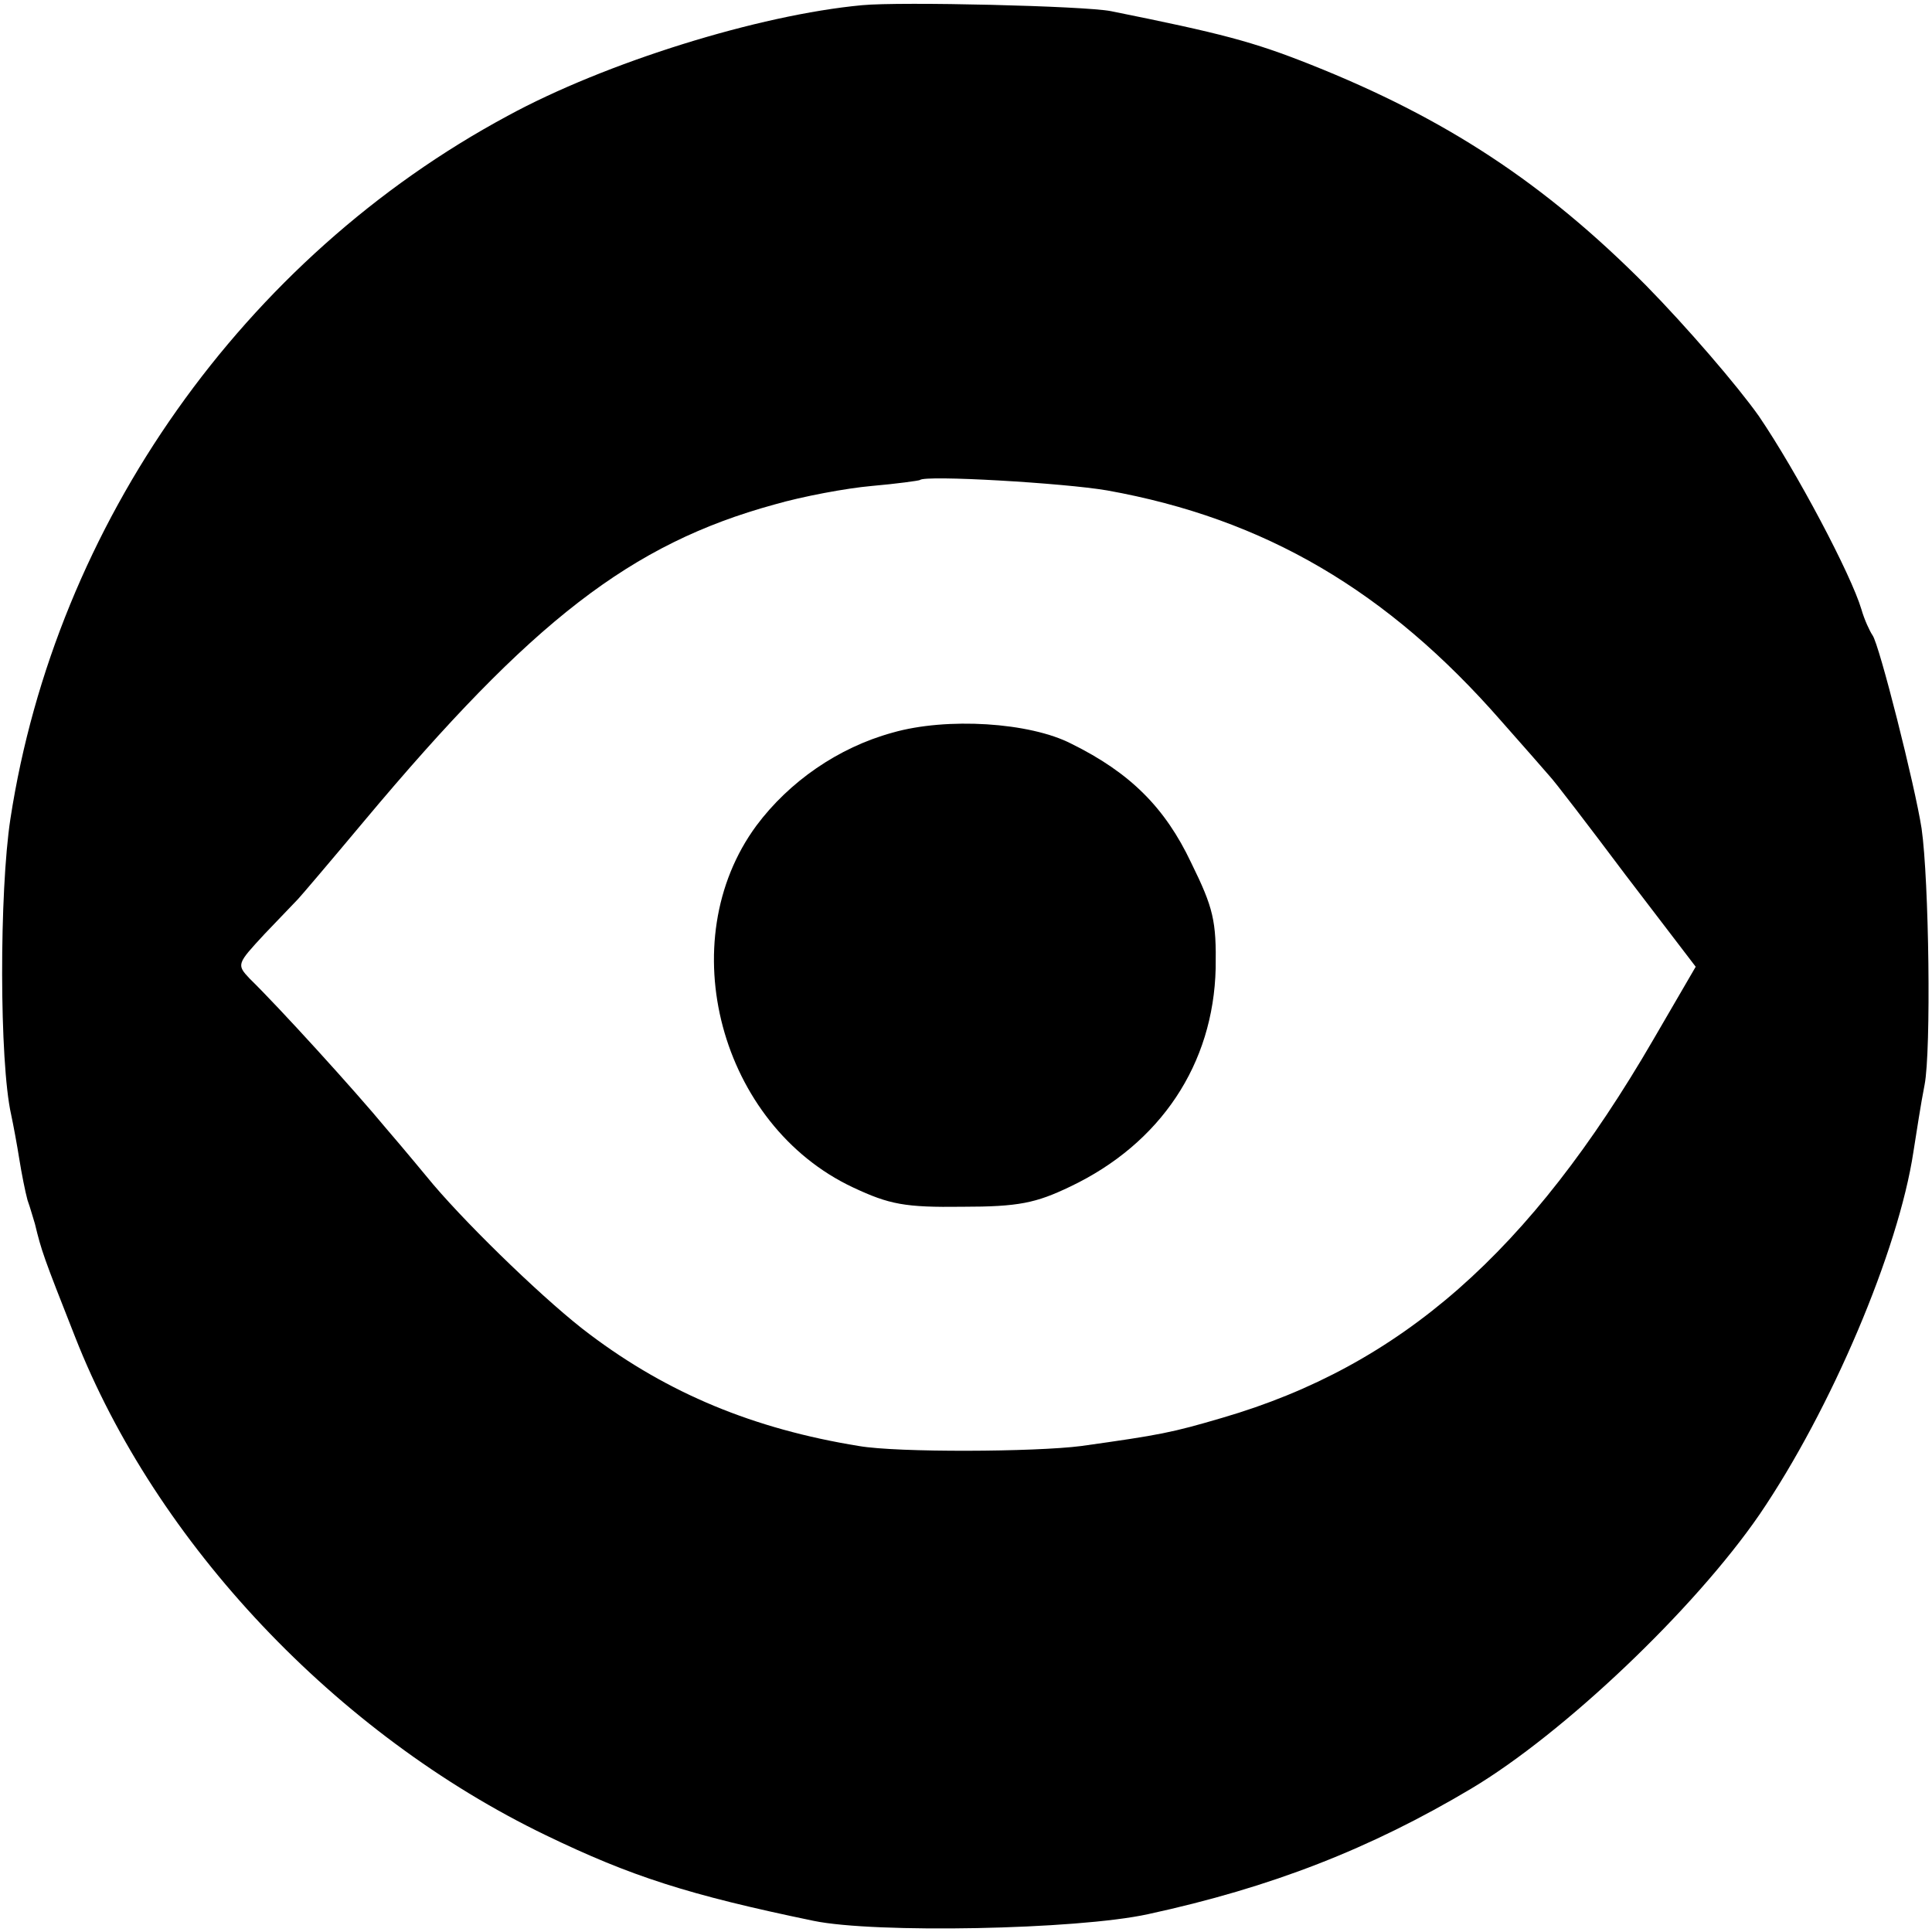 <?xml version="1.0" standalone="no"?>
<!DOCTYPE svg PUBLIC "-//W3C//DTD SVG 20010904//EN"
 "http://www.w3.org/TR/2001/REC-SVG-20010904/DTD/svg10.dtd">
<svg version="1.0" xmlns="http://www.w3.org/2000/svg"
 width="260pt" height="260pt" viewBox="0 0 260 260"
 preserveAspectRatio="xMidYMid meet">
<g transform="translate(0,260) scale(0.1,-0.1)"
fill="#000000" stroke="none">
<path d="M1160 2593 c-139 -13 -345 -77 -477 -149 -355 -191 -608 -549 -669
-946 -15 -98 -15 -327 1 -398 3 -14 8 -41 11 -60 3 -19 8 -44 11 -55 4 -11 8
-26 10 -32 9 -37 11 -43 54 -152 109 -278 352 -535 634 -671 114 -55 191 -80
360 -115 82 -17 354 -12 450 9 166 36 299 88 435 169 124 74 300 241 388 369
96 141 187 355 207 488 4 25 10 65 15 90 9 46 6 275 -4 345 -9 58 -57 248 -66
260 -4 6 -11 21 -15 35 -14 47 -87 185 -138 260 -29 41 -97 120 -152 176 -137
138 -270 225 -451 297 -78 31 -120 42 -269 72 -35 7 -283 13 -335 8z m330
-653 c212 -38 377 -135 530 -310 30 -34 60 -68 65 -74 6 -6 52 -66 103 -134
l94 -123 -57 -98 c-166 -286 -340 -439 -580 -509 -68 -20 -83 -23 -190 -38
-62 -8 -247 -9 -299 0 -142 23 -257 71 -362 150 -54 40 -159 141 -211 202 -10
12 -38 46 -63 75 -43 52 -145 164 -184 202 -18 19 -17 20 20 60 22 23 42 44
45 47 3 3 43 50 89 105 226 270 359 373 552 426 38 11 97 22 131 25 34 3 63 7
65 8 6 7 194 -4 252 -14z"/>
<path d="M1201 1614 c-73 -20 -139 -66 -183 -125 -115 -156 -49 -403 130 -487
49 -23 70 -27 147 -26 76 0 99 5 145 27 122 58 193 165 196 294 1 64 -3 81
-33 142 -35 74 -82 121 -161 160 -56 29 -168 36 -241 15z"/>
</g>
</svg>
